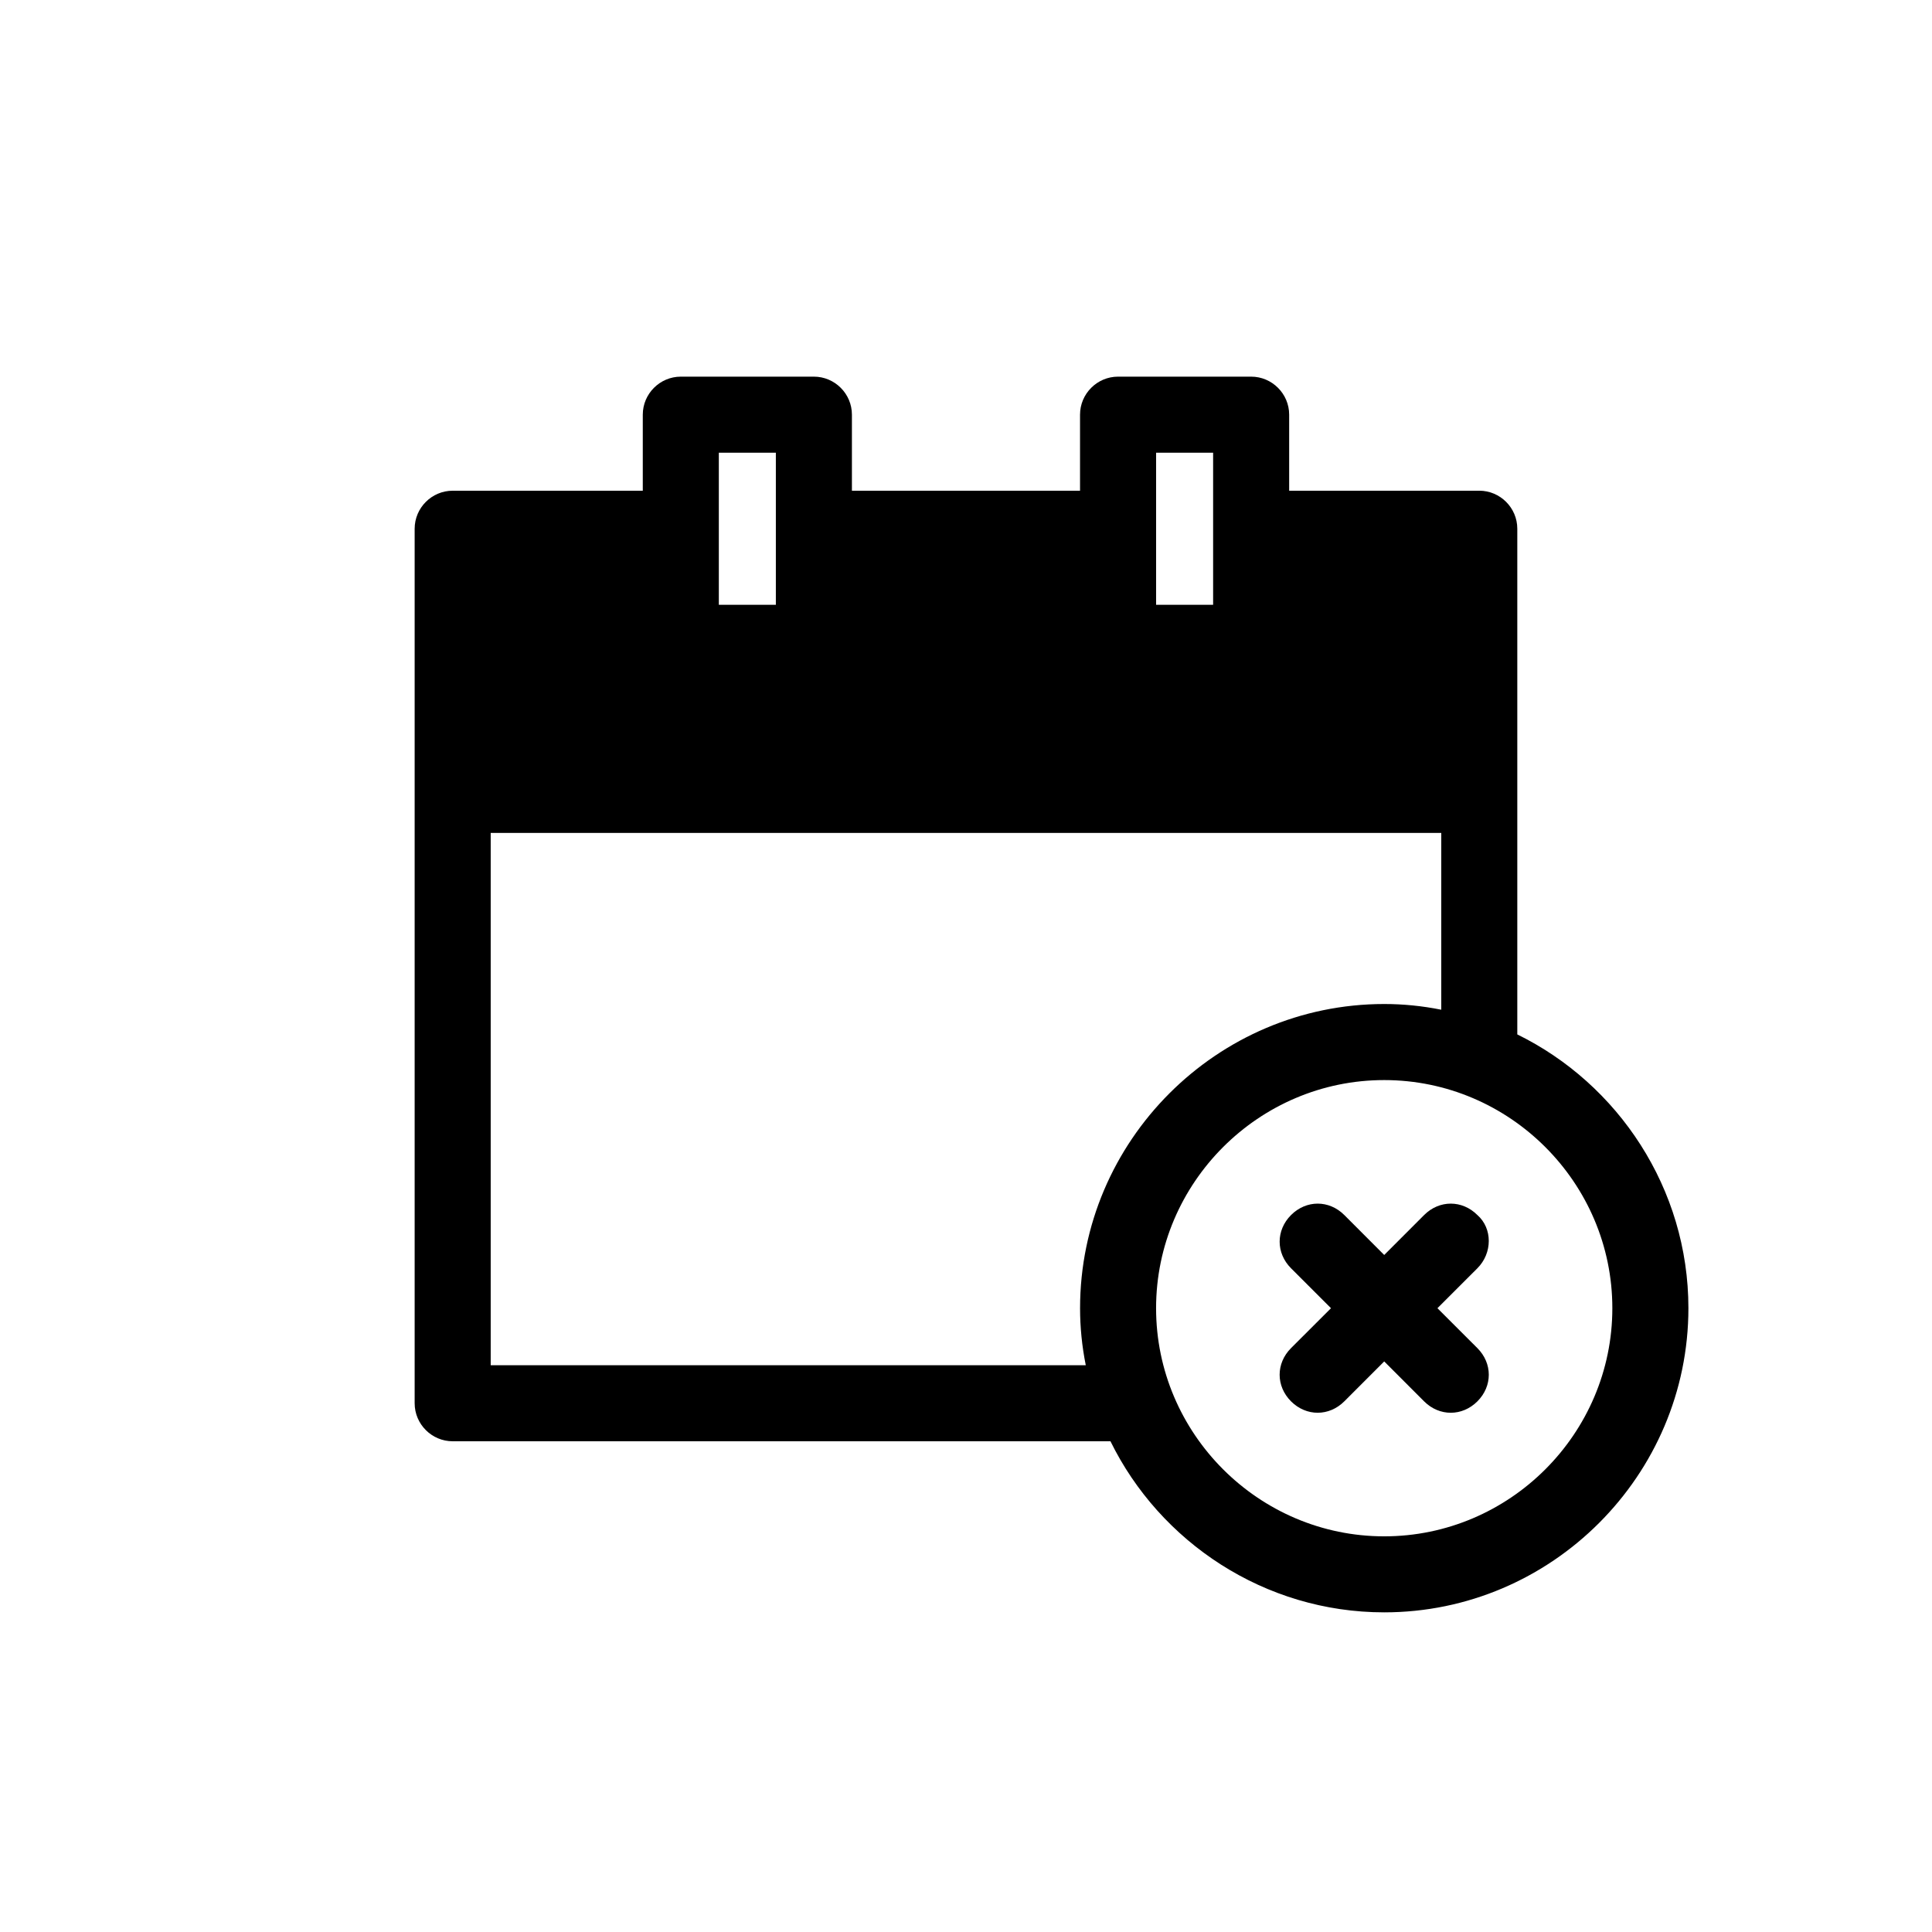 <?xml version="1.0" encoding="UTF-8"?>
<!-- Uploaded to: ICON Repo, www.svgrepo.com, Generator: ICON Repo Mixer Tools -->
<svg fill="#000000" width="800px" height="800px" version="1.1" viewBox="144 144 512 512" xmlns="http://www.w3.org/2000/svg">
 <path d="m546.1 418.14v-134.02c0-5.543-4.535-10.078-10.078-10.078l-50.379 0.004v-20.152c0-5.543-4.535-10.078-10.078-10.078h-35.266c-5.543 0-10.078 4.535-10.078 10.078v20.152h-60.453v-20.152c0-5.543-4.535-10.078-10.078-10.078h-35.266c-5.543 0-10.078 4.535-10.078 10.078v20.152h-50.379c-5.543 0-10.078 4.535-10.078 10.078v231.75c0 5.543 4.535 10.078 10.078 10.078h174.32c13.102 26.695 40.812 45.336 72.551 45.336 44.336 0 80.609-36.273 80.609-80.609 0-31.738-18.641-59.449-45.344-72.547zm-95.723-154.17h15.113v40.305h-15.113zm-115.88 0h15.113v40.305h-15.113zm-60.457 241.83v-141.07h251.91v46.855c-5.039-1.008-10.078-1.512-15.113-1.512-44.336 0-80.609 36.273-80.609 80.609 0 5.039 0.504 10.078 1.512 15.113zm236.79 45.344c-33.25 0-60.457-27.207-60.457-60.457s27.207-60.457 60.457-60.457 60.457 27.207 60.457 60.457c0 33.254-27.203 60.457-60.457 60.457zm24.688-71.035-10.582 10.578 10.586 10.578c4.031 4.035 4.031 10.078 0 14.113-4.019 4.012-10.062 4.039-14.113 0l-10.578-10.586-10.578 10.582c-4.019 4.012-10.062 4.039-14.113 0-4.031-4.035-4.031-10.078 0-14.113l10.586-10.574-10.582-10.578c-4.031-4.035-4.031-10.078 0-14.113 4.035-4.031 10.078-4.031 14.113 0l10.574 10.586 10.578-10.586c4.035-4.031 10.078-4.031 14.113 0 4.027 3.531 4.027 10.082-0.004 14.113z"/>
</svg>